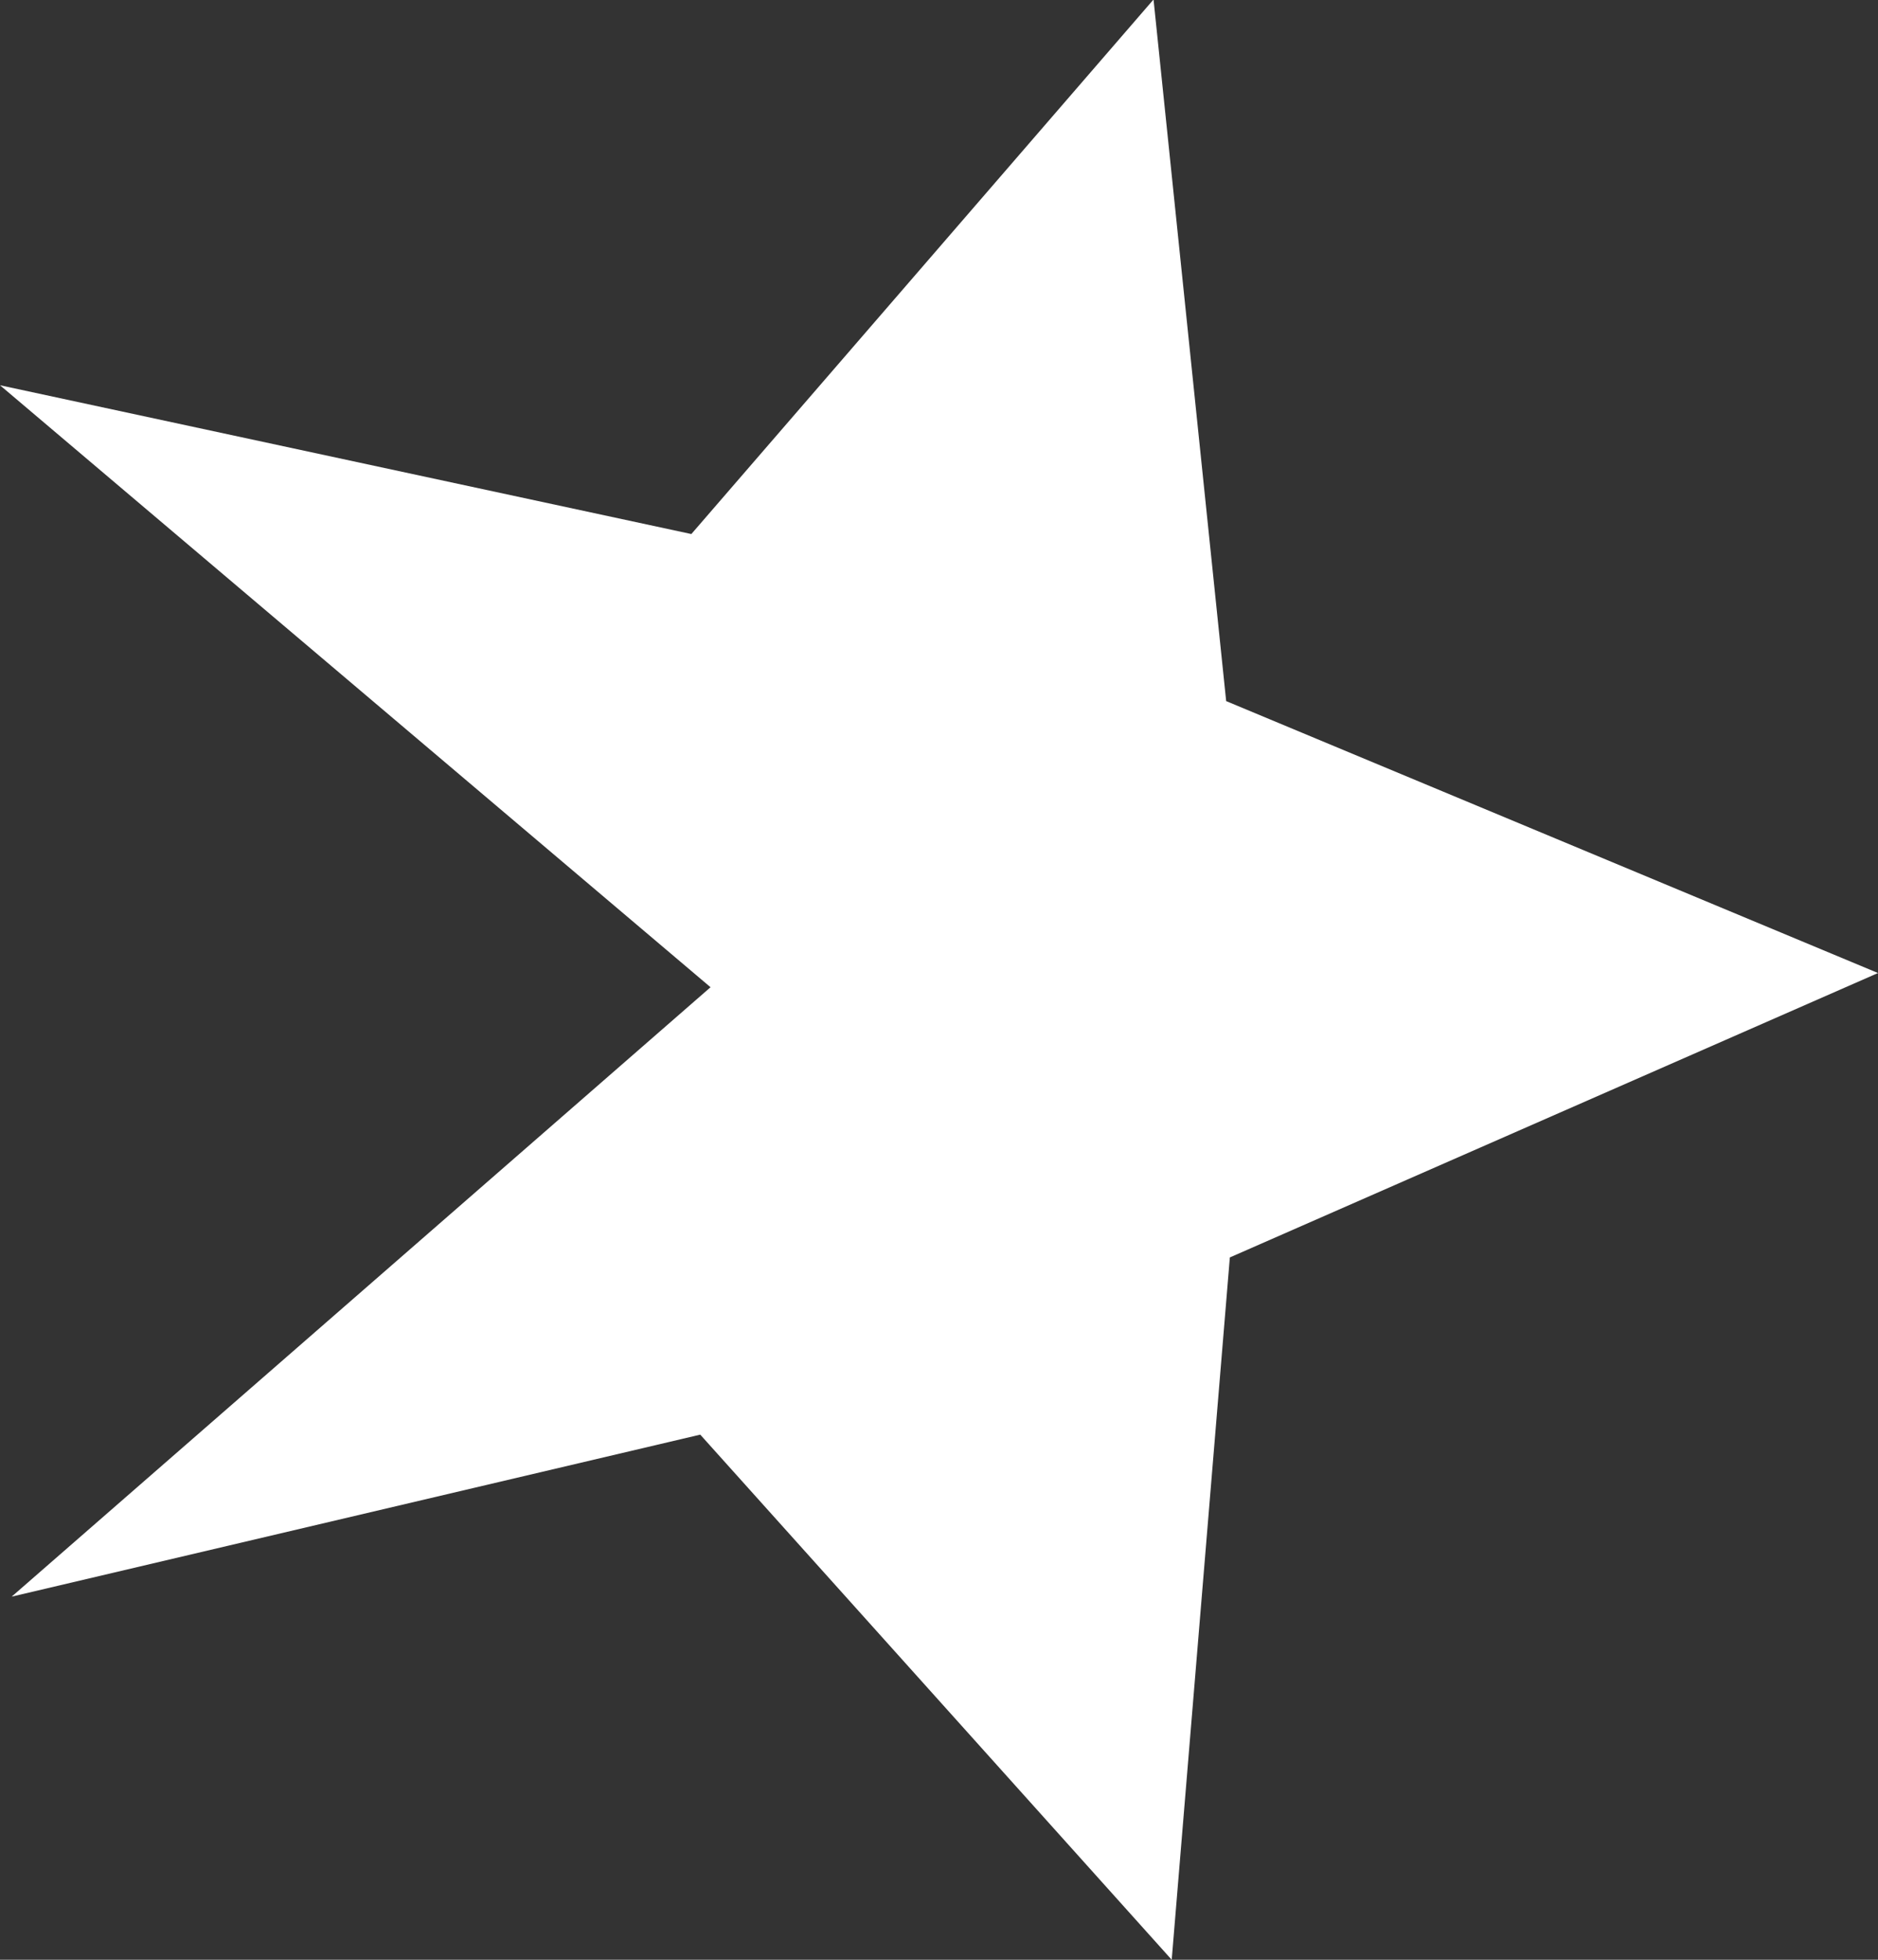 <?xml version="1.0" encoding="UTF-8" standalone="no"?><svg xmlns="http://www.w3.org/2000/svg" xmlns:xlink="http://www.w3.org/1999/xlink" fill="#ffffff" height="24" preserveAspectRatio="xMidYMid meet" version="1" viewBox="0.5 0.0 23.0 24.0" width="23" zoomAndPan="magnify"><rect x="0.5" y="0.0" width="23.0" height="24.0" fill="#333333" stroke="none"/><g id="change1_1"><path d="M9.076 17.569L14.85 24 15.562 15.399 23.5 11.916 15.517 8.586 14.628 0 14.622 0 8.967 6.54 0.5 4.718 9.202 12.09 0.643 19.553z" fill="inherit"/></g></svg>